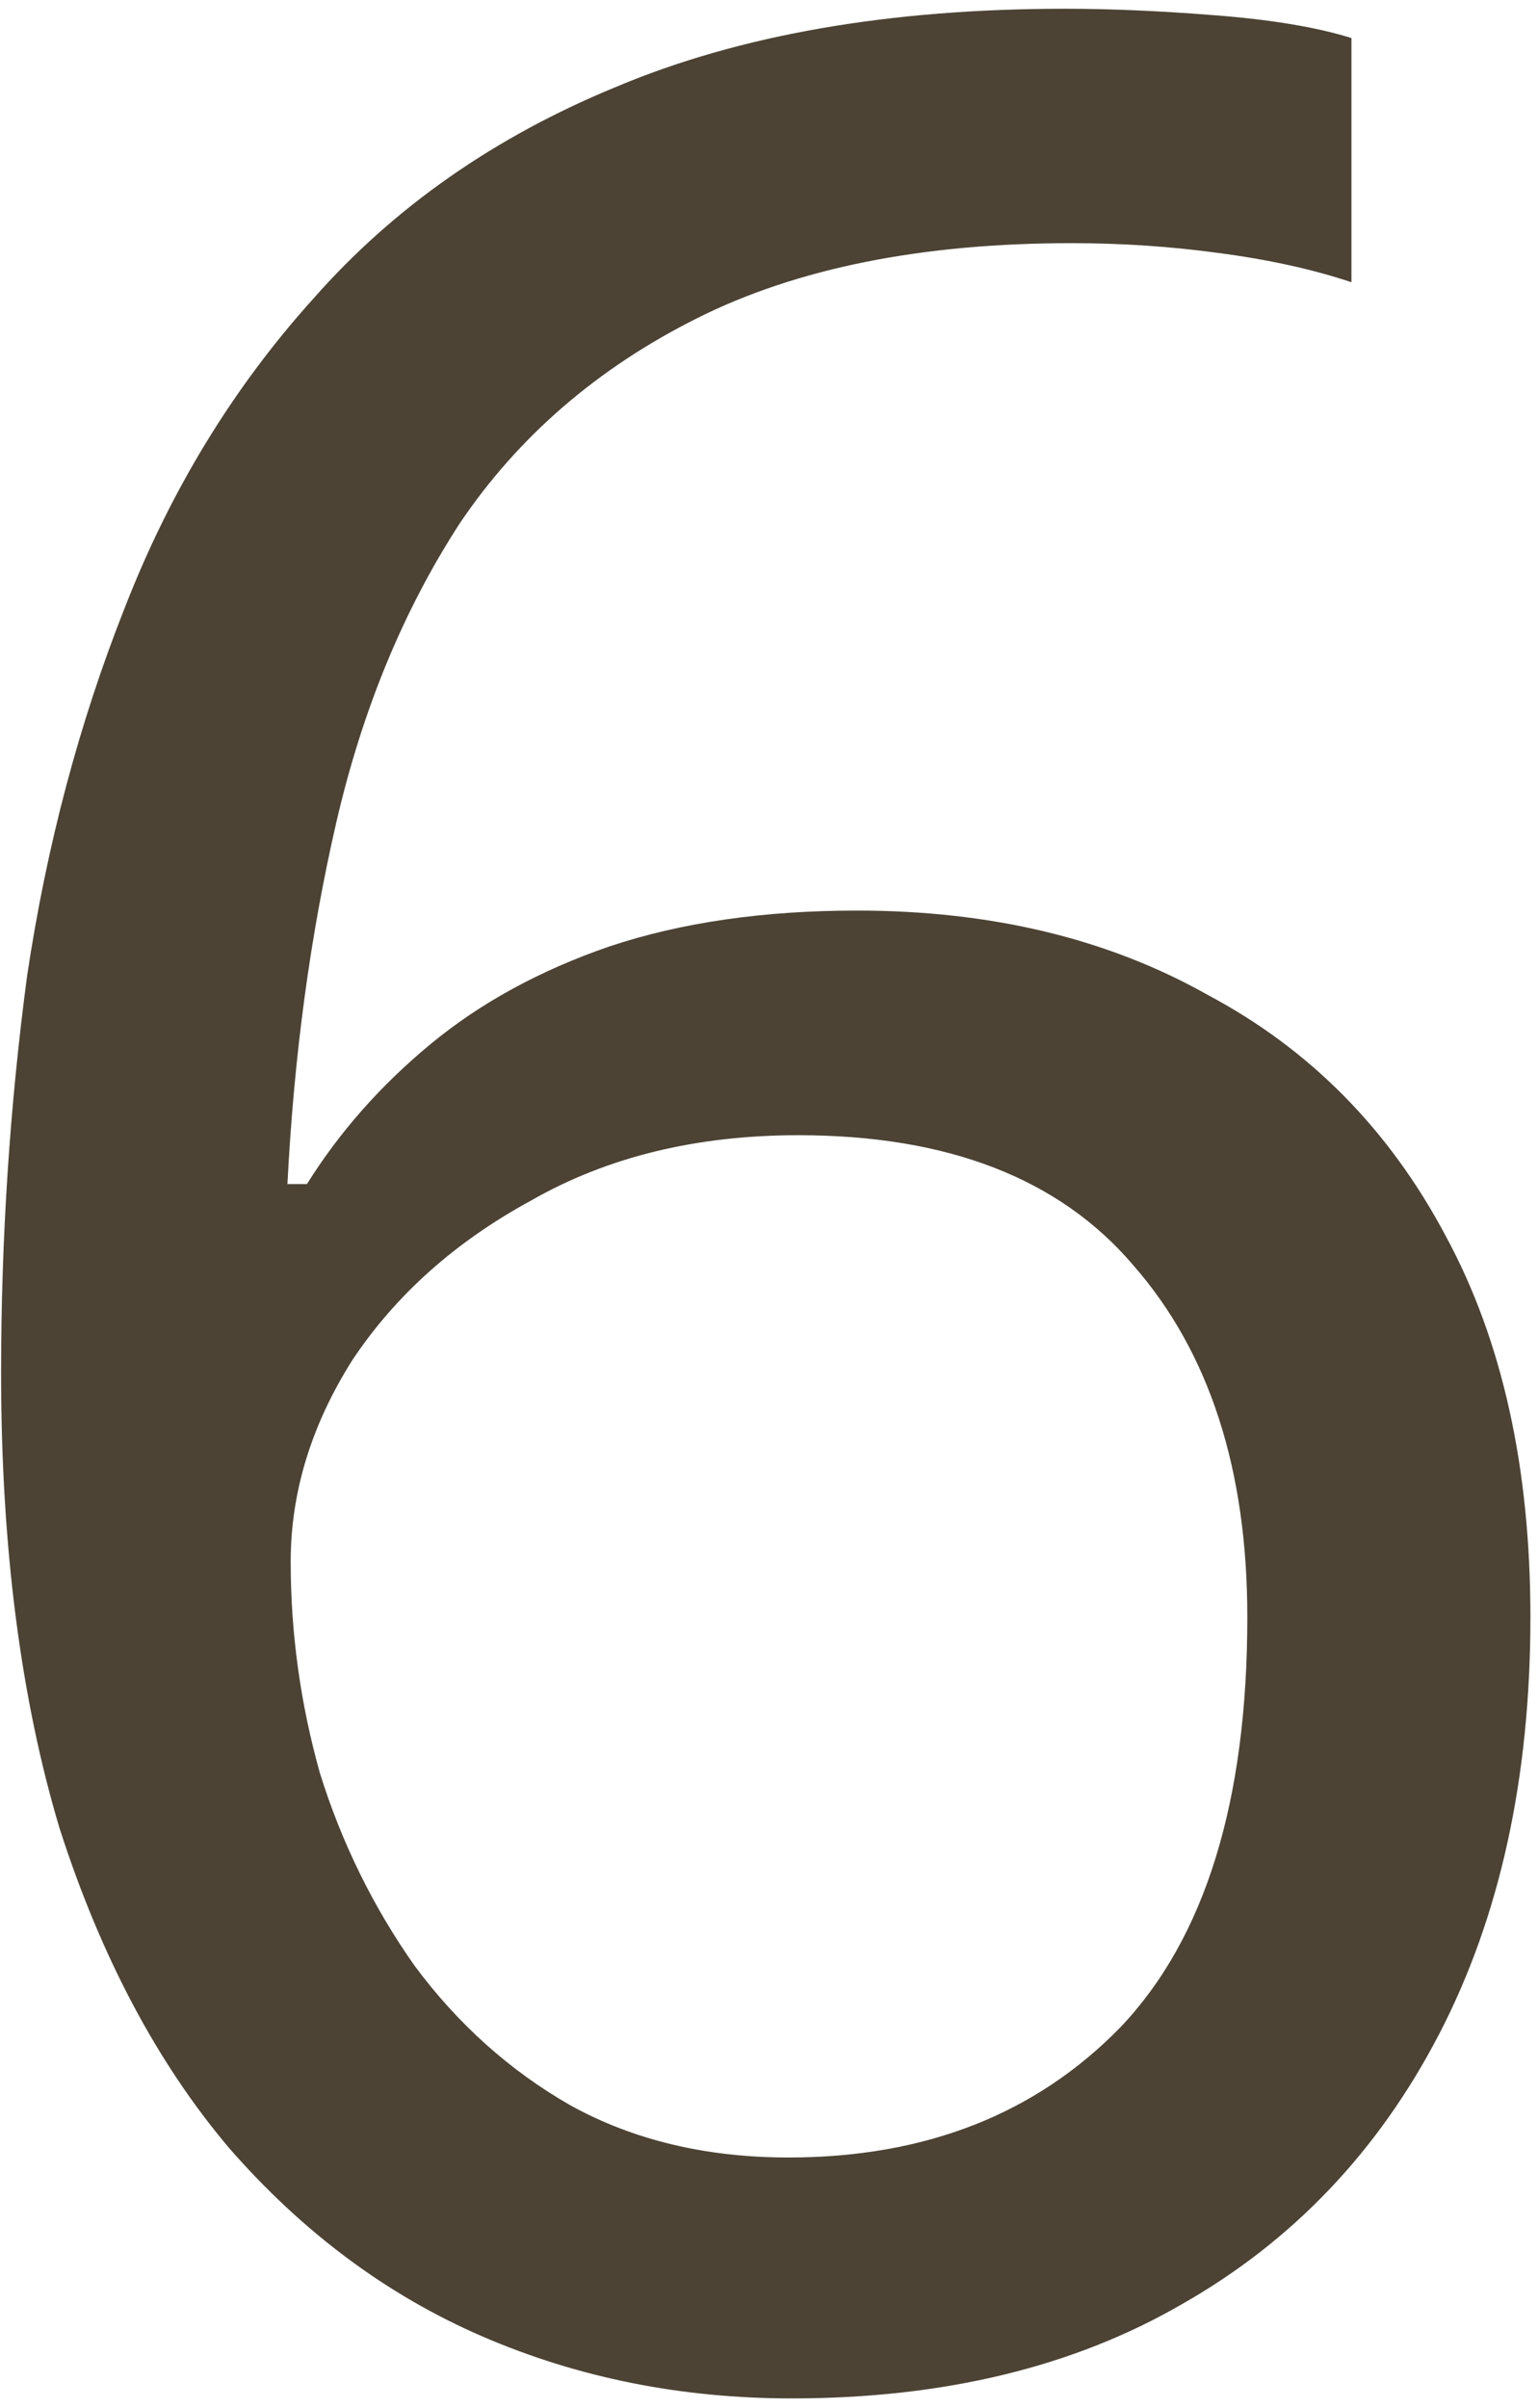 <svg width="147" height="230" viewBox="0 0 147 230" fill="none" xmlns="http://www.w3.org/2000/svg">
<path d="M0.105 131.145C0.105 118.29 0.934 105.643 2.593 93.203C4.459 80.763 7.569 69.049 11.923 58.06C16.277 46.864 22.29 37.016 29.961 28.515C37.632 19.807 47.273 13.069 58.884 8.3C70.702 3.324 85.008 0.836 101.802 0.836C106.156 0.836 110.925 1.043 116.108 1.458C121.499 1.873 125.853 2.598 129.17 3.635V26.96C125.438 25.716 121.188 24.783 116.419 24.161C111.858 23.539 107.193 23.228 102.424 23.228C88.118 23.228 76.196 25.612 66.659 30.381C57.122 35.15 49.554 41.681 43.956 49.974C38.565 58.267 34.626 67.805 32.138 78.586C29.65 89.367 28.095 100.874 27.473 113.107H29.339C32.449 108.131 36.388 103.673 41.157 99.734C45.926 95.795 51.627 92.685 58.262 90.404C65.104 88.123 72.983 86.983 81.898 86.983C94.753 86.983 105.949 89.678 115.486 95.069C125.231 100.252 132.798 107.924 138.189 118.083C143.58 128.035 146.275 140.164 146.275 154.47C146.275 169.813 143.372 183.082 137.567 194.278C131.762 205.474 123.572 214.078 112.998 220.091C102.631 226.104 90.191 229.11 75.678 229.11C65.104 229.11 55.256 227.14 46.133 223.201C37.01 219.262 28.924 213.249 21.875 205.163C15.033 197.077 9.642 186.918 5.703 174.685C1.971 162.245 0.105 147.732 0.105 131.145ZM75.367 206.096C88.429 206.096 99.003 201.949 107.089 193.656C115.175 185.155 119.218 172.093 119.218 154.47C119.218 140.371 115.59 129.175 108.333 120.882C101.284 112.589 90.606 108.442 76.3 108.442C66.555 108.442 58.055 110.515 50.798 114.662C43.541 118.601 37.84 123.681 33.693 129.901C29.754 136.121 27.784 142.548 27.784 149.183C27.784 156.025 28.717 162.763 30.583 169.398C32.656 176.033 35.663 182.149 39.602 187.747C43.749 193.345 48.725 197.803 54.53 201.12C60.543 204.437 67.488 206.096 75.367 206.096Z" fill="#4C4335"/>
</svg>

